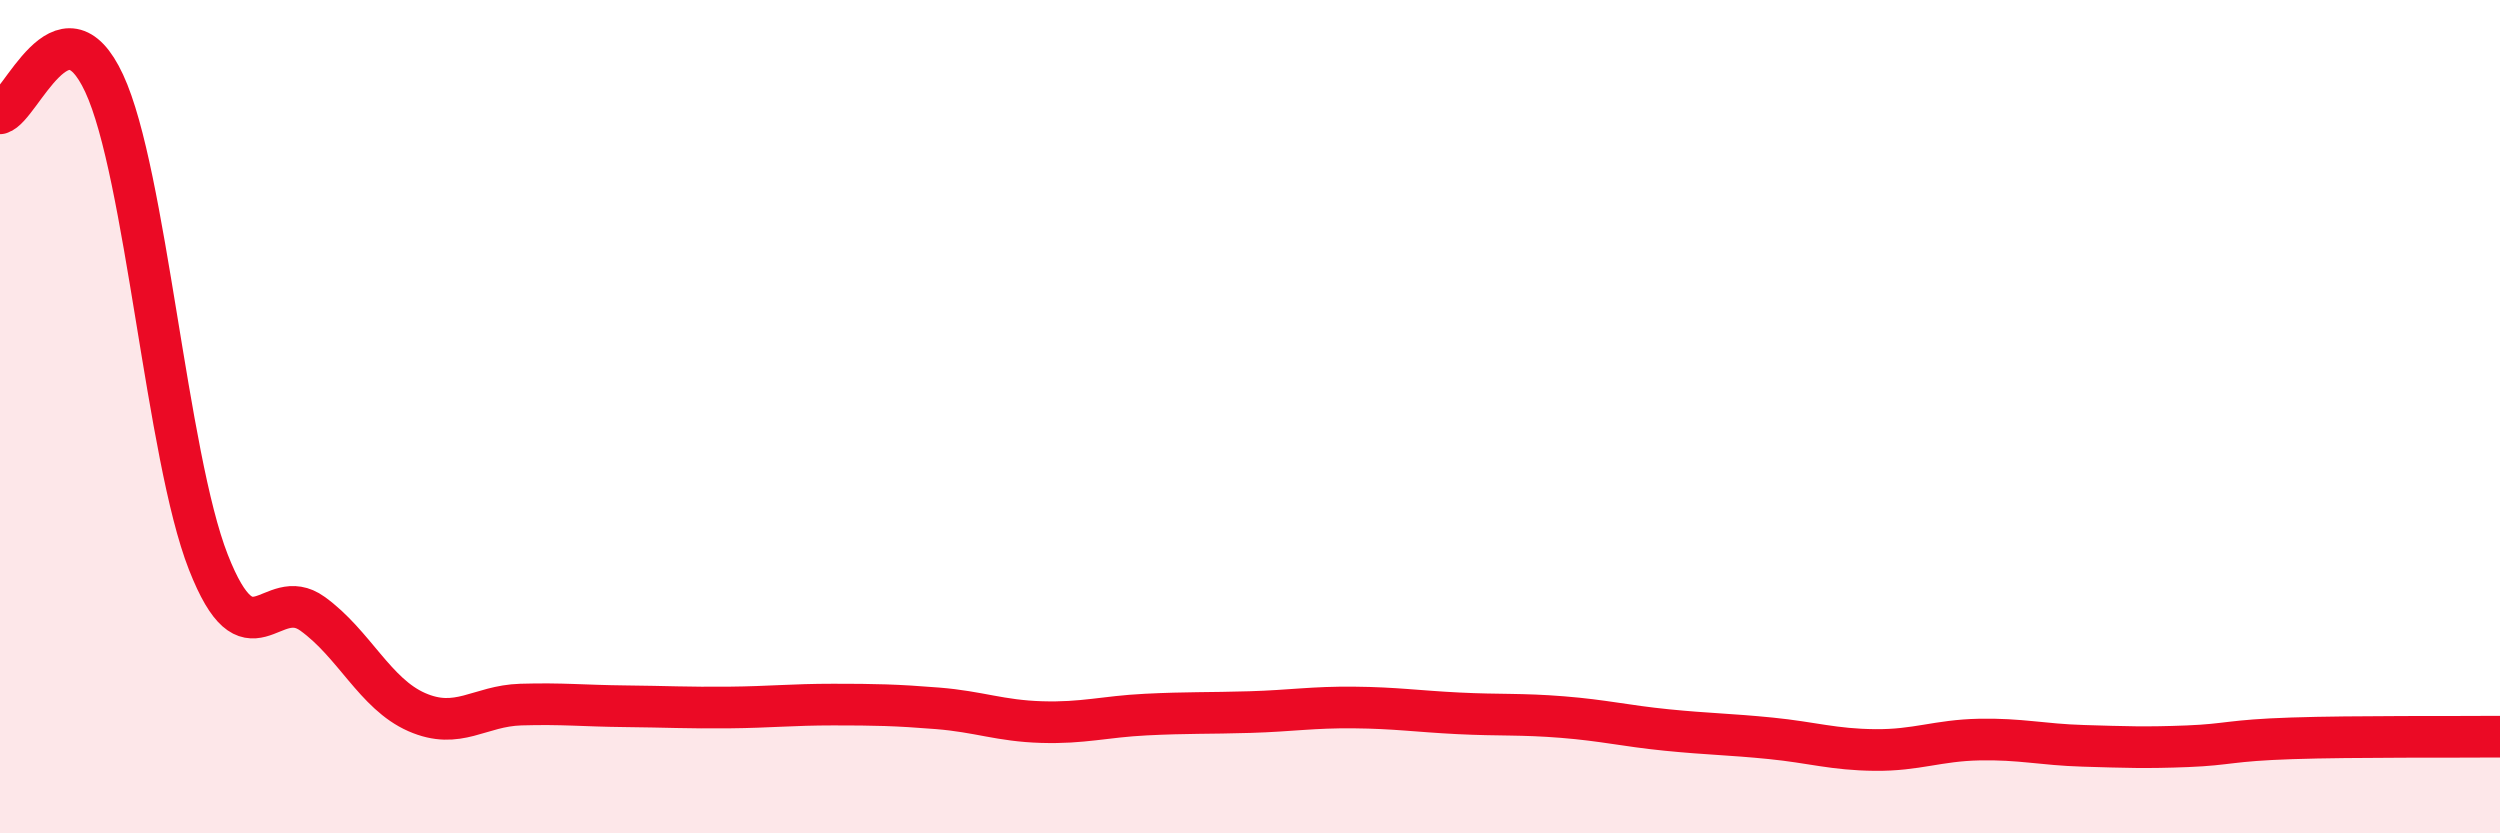 
    <svg width="60" height="20" viewBox="0 0 60 20" xmlns="http://www.w3.org/2000/svg">
      <path
        d="M 0,2.72 C 0.5,2.58 1.5,-0.15 2.5,2 C 3.5,4.15 4,10.94 5,13.49 C 6,16.04 6.5,14.01 7.5,14.73 C 8.5,15.45 9,16.65 10,17.09 C 11,17.53 11.5,16.94 12.5,16.91 C 13.5,16.88 14,16.94 15,16.95 C 16,16.96 16.5,16.99 17.5,16.98 C 18.5,16.97 19,16.91 20,16.91 C 21,16.91 21.5,16.92 22.5,17 C 23.5,17.08 24,17.3 25,17.33 C 26,17.36 26.5,17.2 27.5,17.15 C 28.5,17.1 29,17.12 30,17.09 C 31,17.06 31.5,16.97 32.5,16.98 C 33.5,16.99 34,17.07 35,17.12 C 36,17.17 36.5,17.13 37.5,17.21 C 38.5,17.29 39,17.42 40,17.52 C 41,17.62 41.5,17.62 42.5,17.72 C 43.5,17.82 44,17.99 45,18 C 46,18.01 46.5,17.77 47.5,17.75 C 48.5,17.73 49,17.87 50,17.9 C 51,17.93 51.5,17.95 52.5,17.91 C 53.5,17.87 53.5,17.77 55,17.72 C 56.5,17.67 59,17.69 60,17.68L60 20L0 20Z"
        fill="#EB0A25"
        opacity="0.1"
        stroke-linecap="round"
        stroke-linejoin="round"
      />
      <path
        d="M 0,2.72 C 0.5,2.58 1.5,-0.15 2.5,2 C 3.5,4.15 4,10.94 5,13.49 C 6,16.04 6.5,14.01 7.5,14.73 C 8.5,15.45 9,16.65 10,17.09 C 11,17.53 11.5,16.94 12.5,16.91 C 13.5,16.88 14,16.94 15,16.95 C 16,16.96 16.5,16.99 17.5,16.98 C 18.5,16.97 19,16.91 20,16.91 C 21,16.91 21.5,16.92 22.5,17 C 23.5,17.08 24,17.3 25,17.33 C 26,17.36 26.5,17.2 27.5,17.15 C 28.5,17.1 29,17.12 30,17.09 C 31,17.06 31.5,16.97 32.5,16.98 C 33.5,16.99 34,17.07 35,17.12 C 36,17.17 36.5,17.13 37.5,17.21 C 38.5,17.29 39,17.42 40,17.52 C 41,17.62 41.5,17.62 42.5,17.72 C 43.5,17.82 44,17.99 45,18 C 46,18.01 46.5,17.77 47.5,17.75 C 48.5,17.73 49,17.87 50,17.9 C 51,17.93 51.5,17.95 52.5,17.91 C 53.5,17.87 53.5,17.77 55,17.72 C 56.5,17.67 59,17.69 60,17.68"
        stroke="#EB0A25"
        stroke-width="1"
        fill="none"
        stroke-linecap="round"
        stroke-linejoin="round"
      />
    </svg>
  